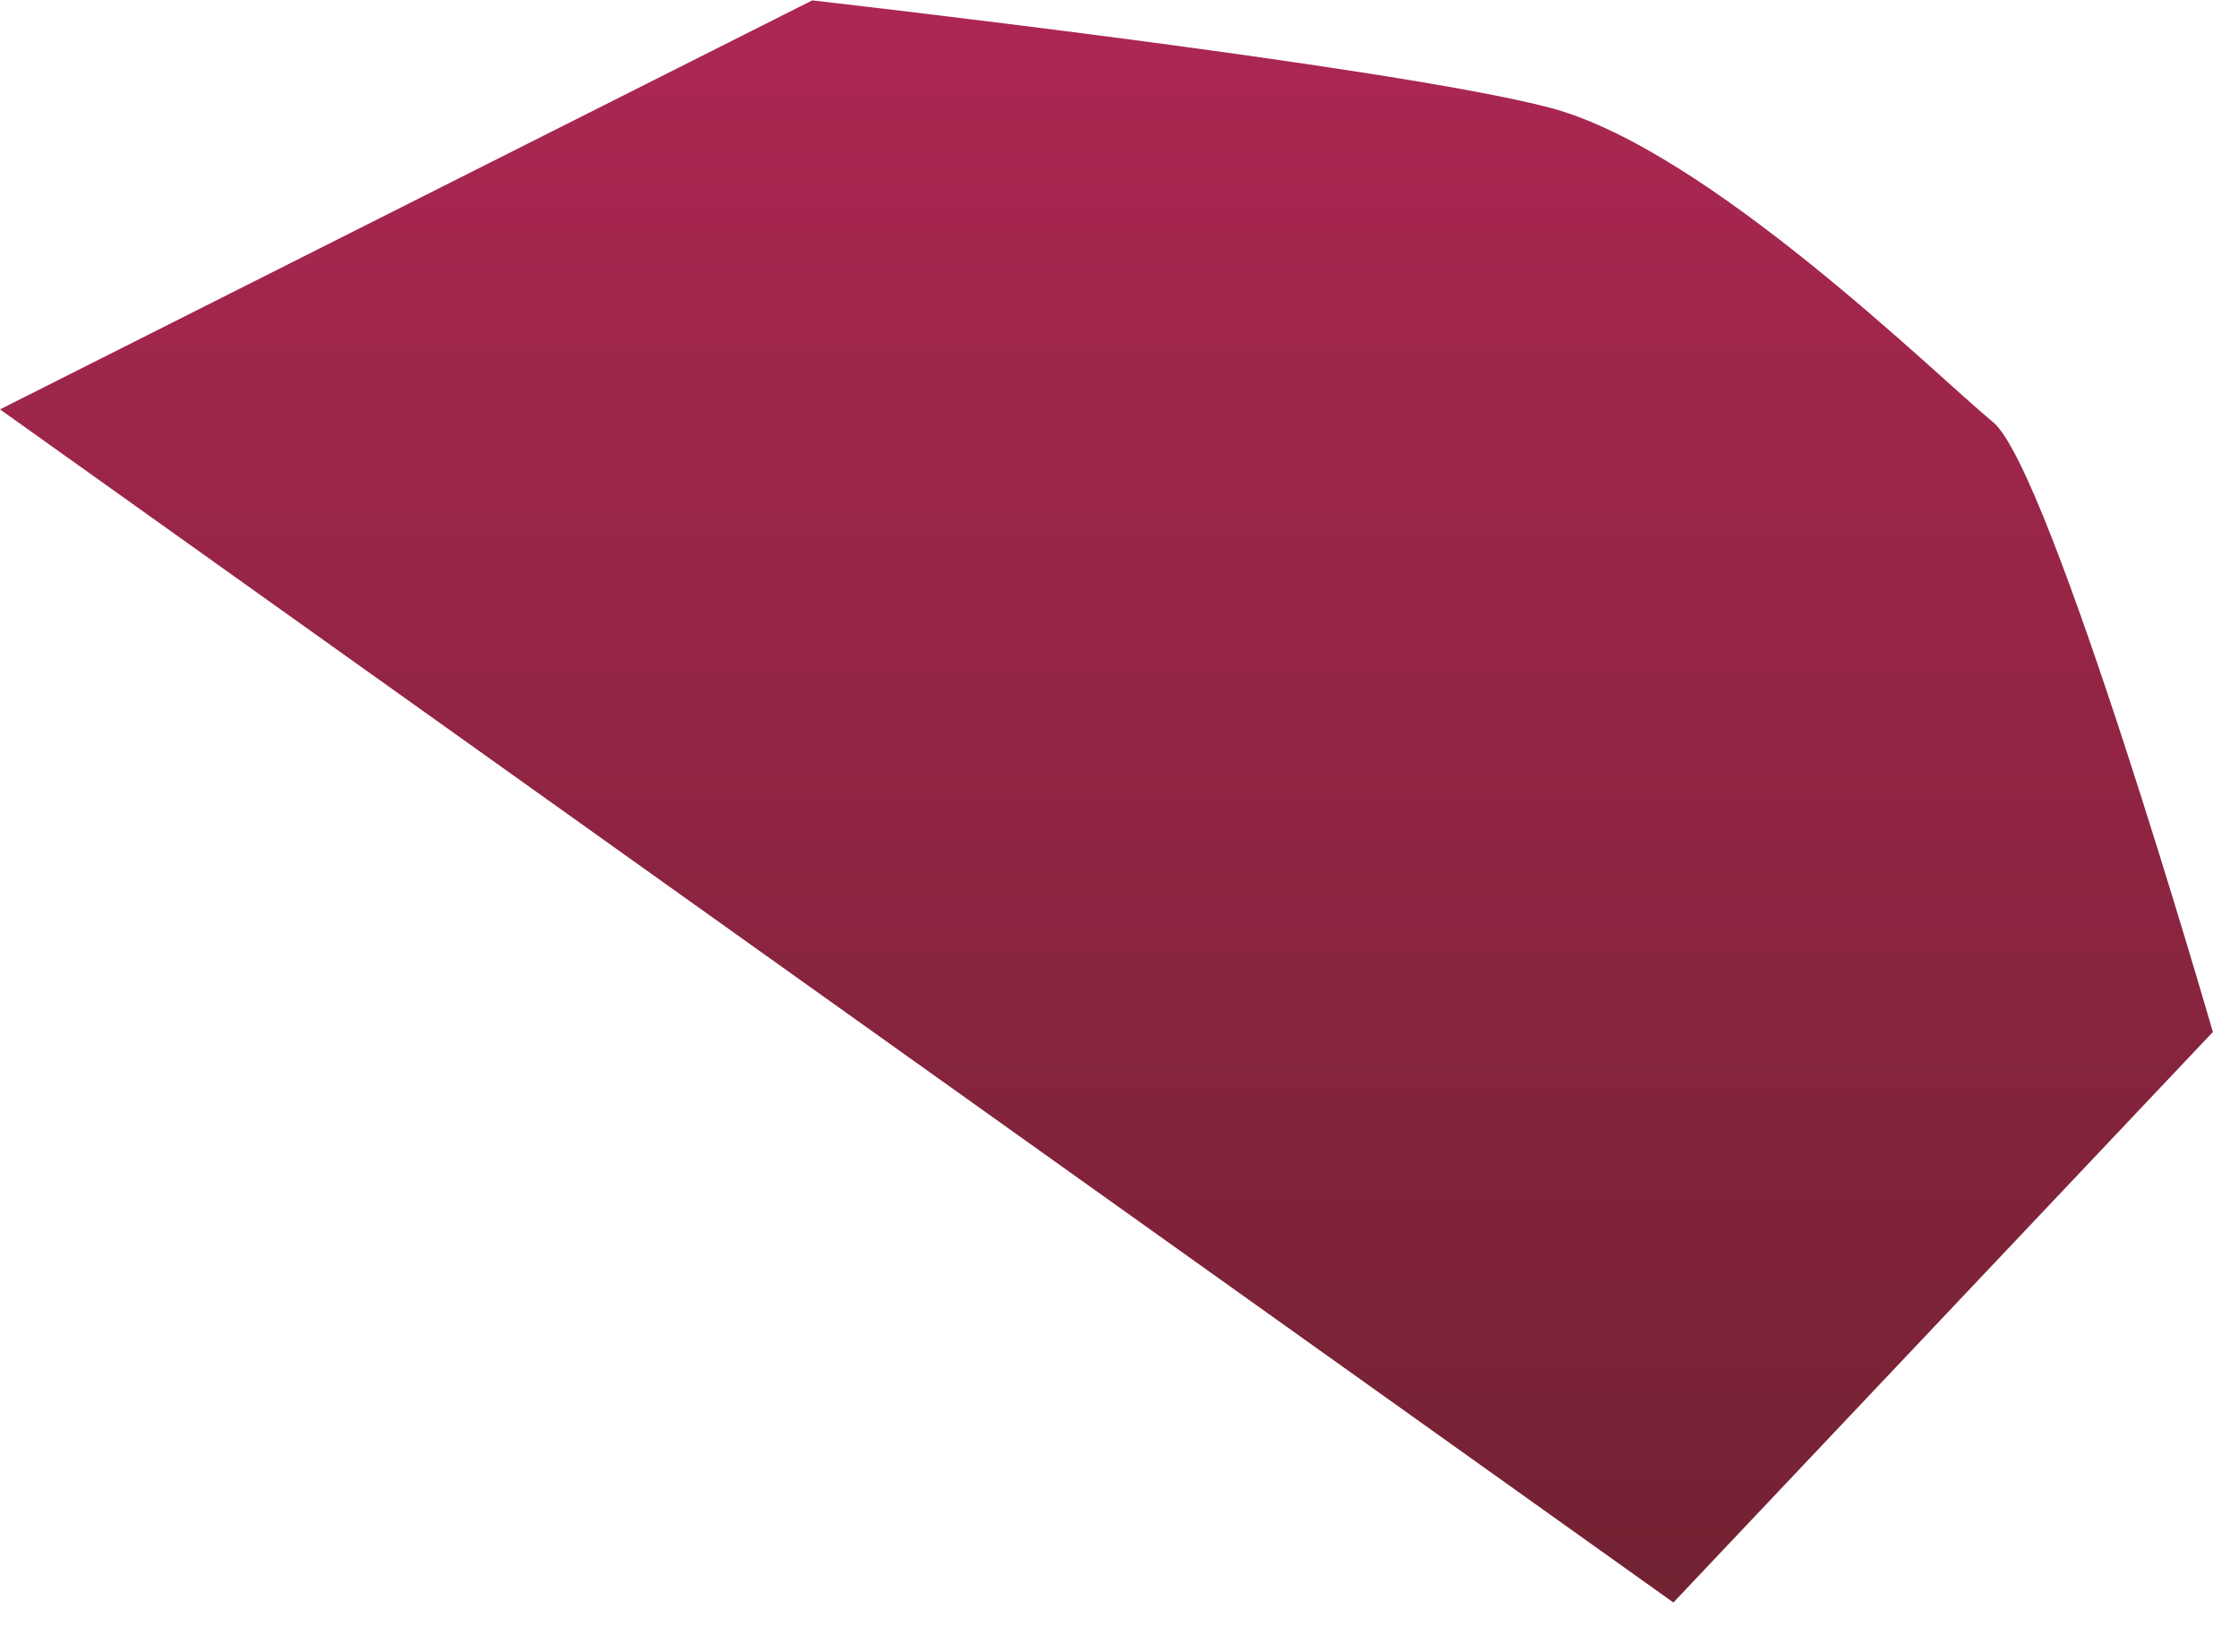 <?xml version="1.0" encoding="utf-8"?>
<svg xmlns="http://www.w3.org/2000/svg" fill="none" height="100%" overflow="visible" preserveAspectRatio="none" style="display: block;" viewBox="0 0 42 31" width="100%">
<path clip-rule="evenodd" d="M15.25 0L0 7.681L31.39 30.067L41.51 19.363C41.51 19.363 38.46 8.803 37.39 7.924C36.32 7.045 32.03 2.803 29.08 2.023C26.13 1.242 15.24 0.008 15.24 0.008L15.25 0Z" fill="url(#paint0_linear_0_47)" fill-rule="evenodd" id="Vector"/>
<defs>
<linearGradient gradientUnits="userSpaceOnUse" id="paint0_linear_0_47" x1="20.76" x2="20.76" y1="30.059" y2="0">
<stop stop-color="#722232"/>
<stop offset="1" stop-color="#AC2752"/>
</linearGradient>
</defs>
</svg>